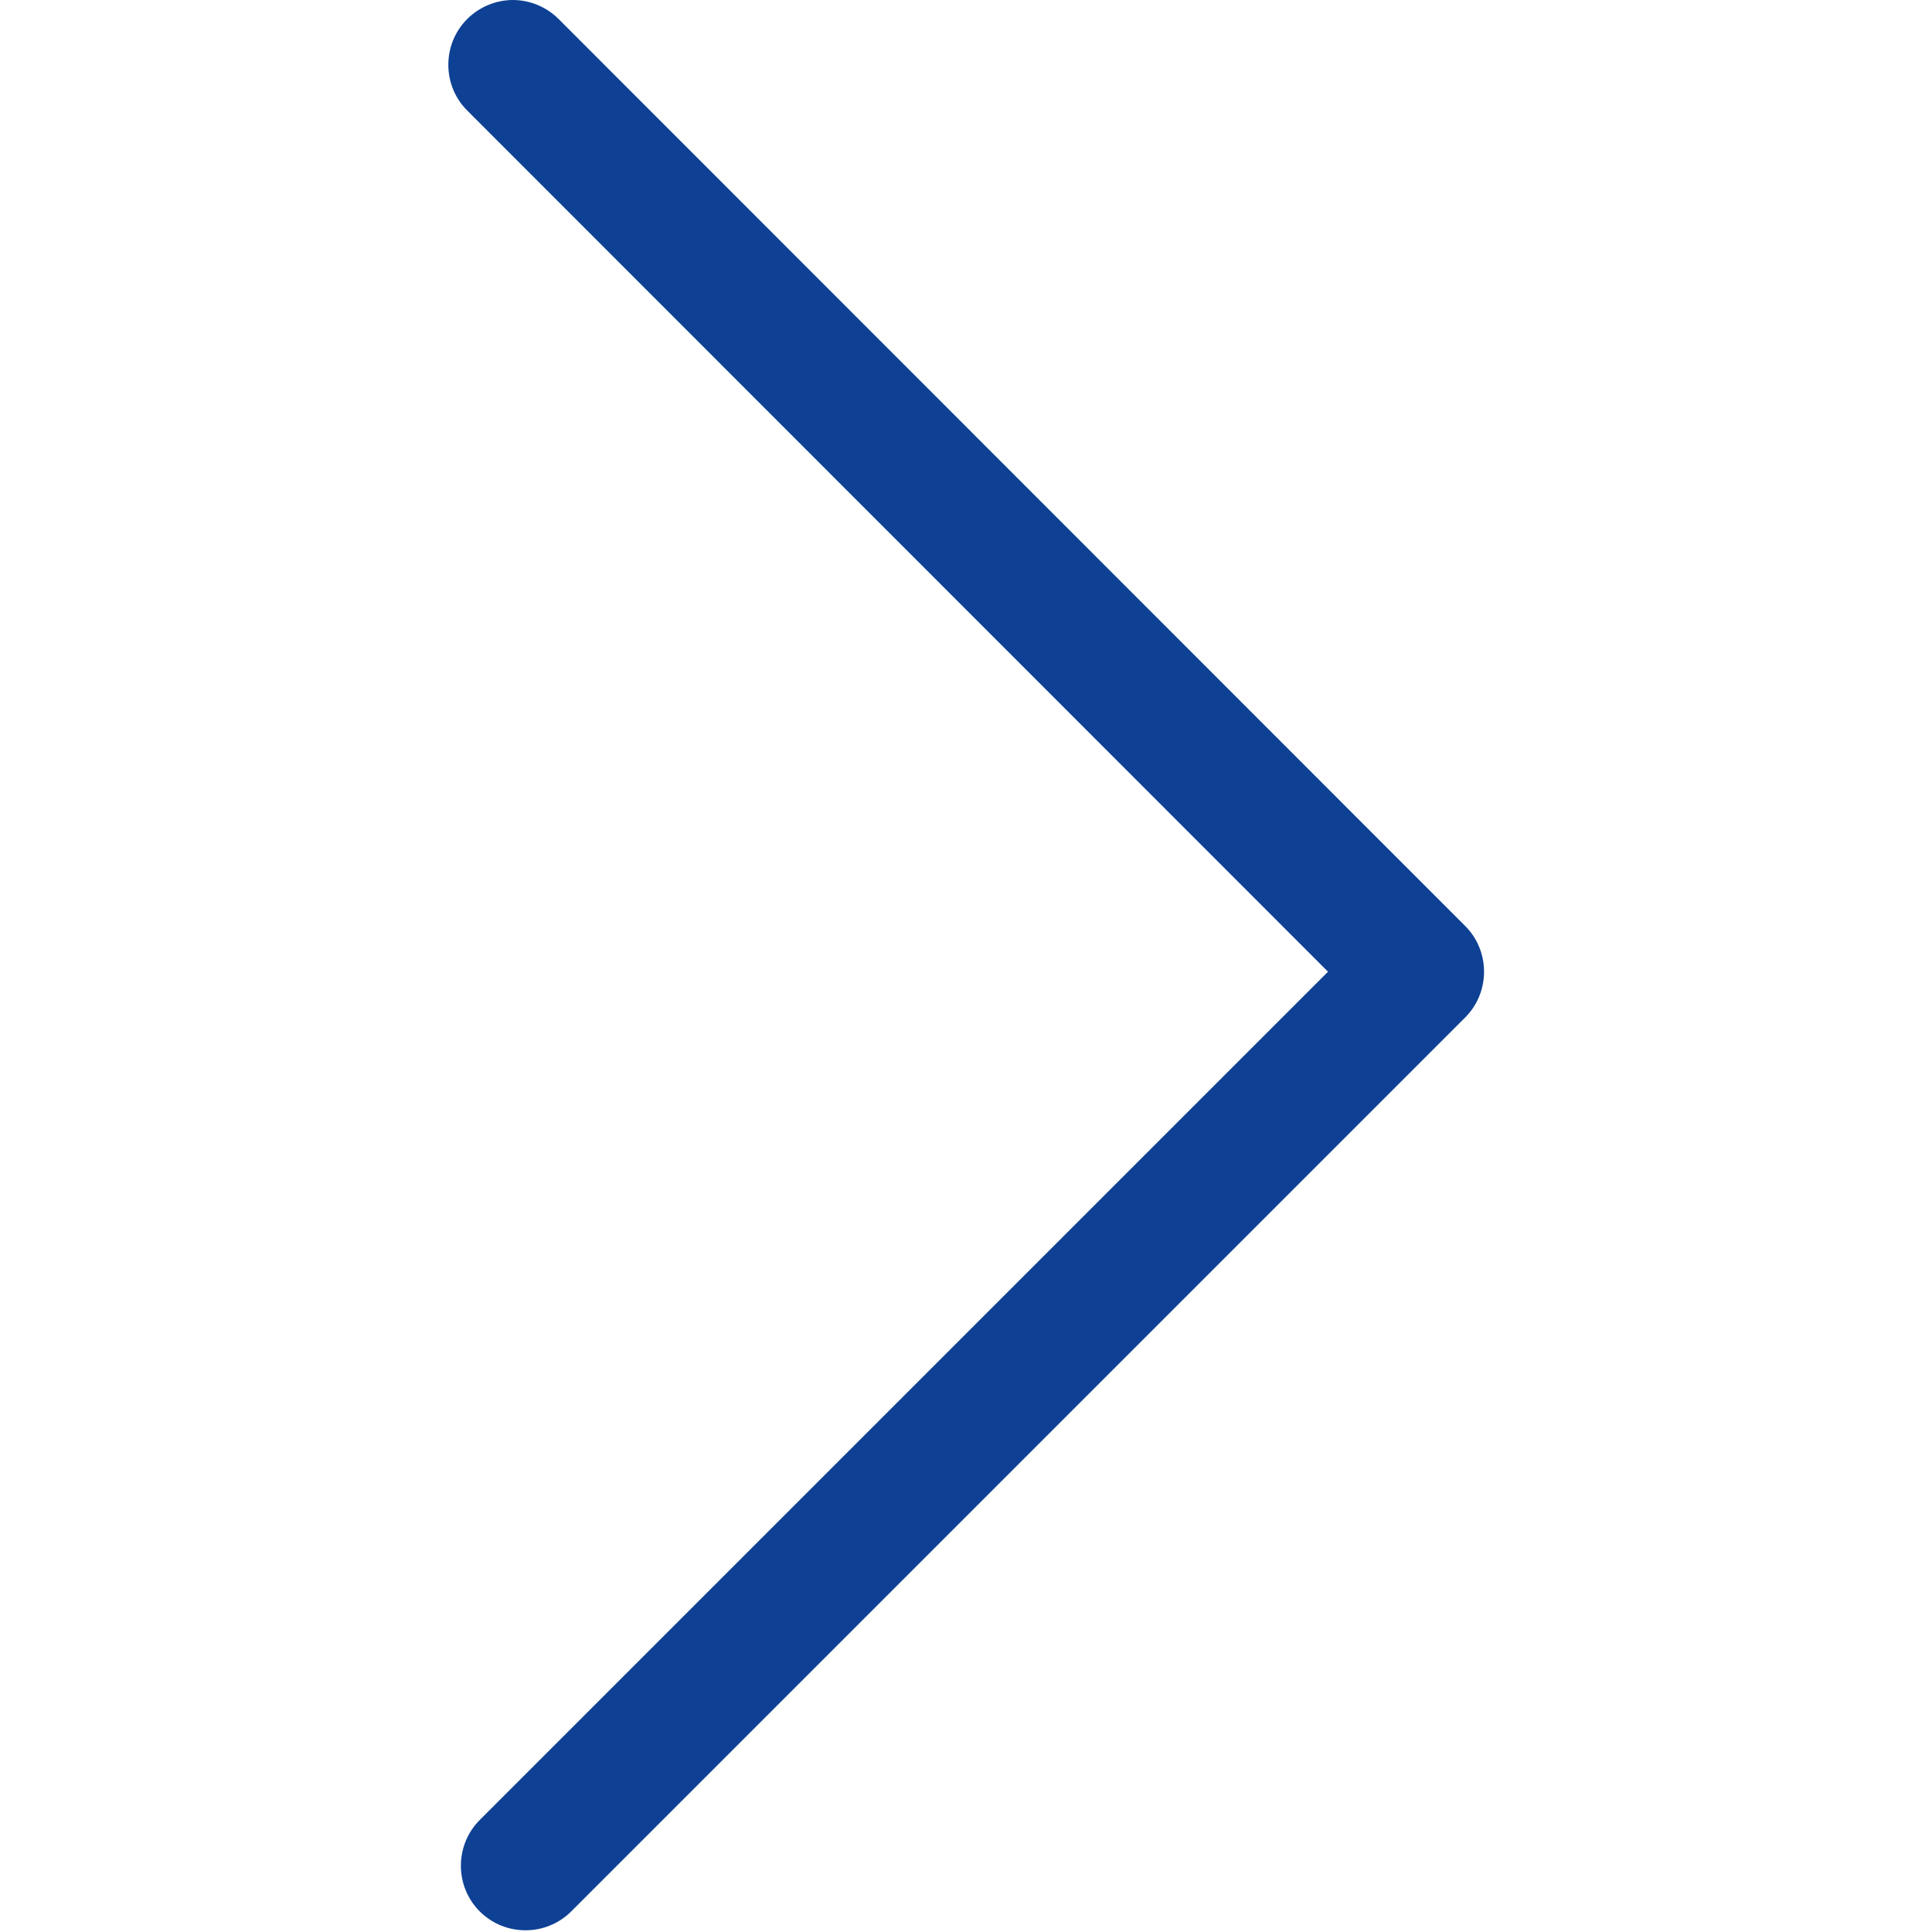 <?xml version="1.0" encoding="UTF-8"?> <svg xmlns="http://www.w3.org/2000/svg" width="152" height="152" viewBox="0 0 152 152" fill="none"><path d="M40.353 0C39.064 0 37.745 0.51 36.756 1.499C34.777 3.478 34.777 6.716 36.756 8.694L104.481 76.45L37.745 143.186C35.766 145.165 35.766 148.403 37.745 150.381C39.724 152.36 42.961 152.36 44.94 150.381L115.274 80.048C117.252 78.069 117.252 74.831 115.274 72.852L43.951 1.499C42.961 0.51 41.643 0 40.353 0L40.353 0Z" fill="#0E4194"></path></svg> 